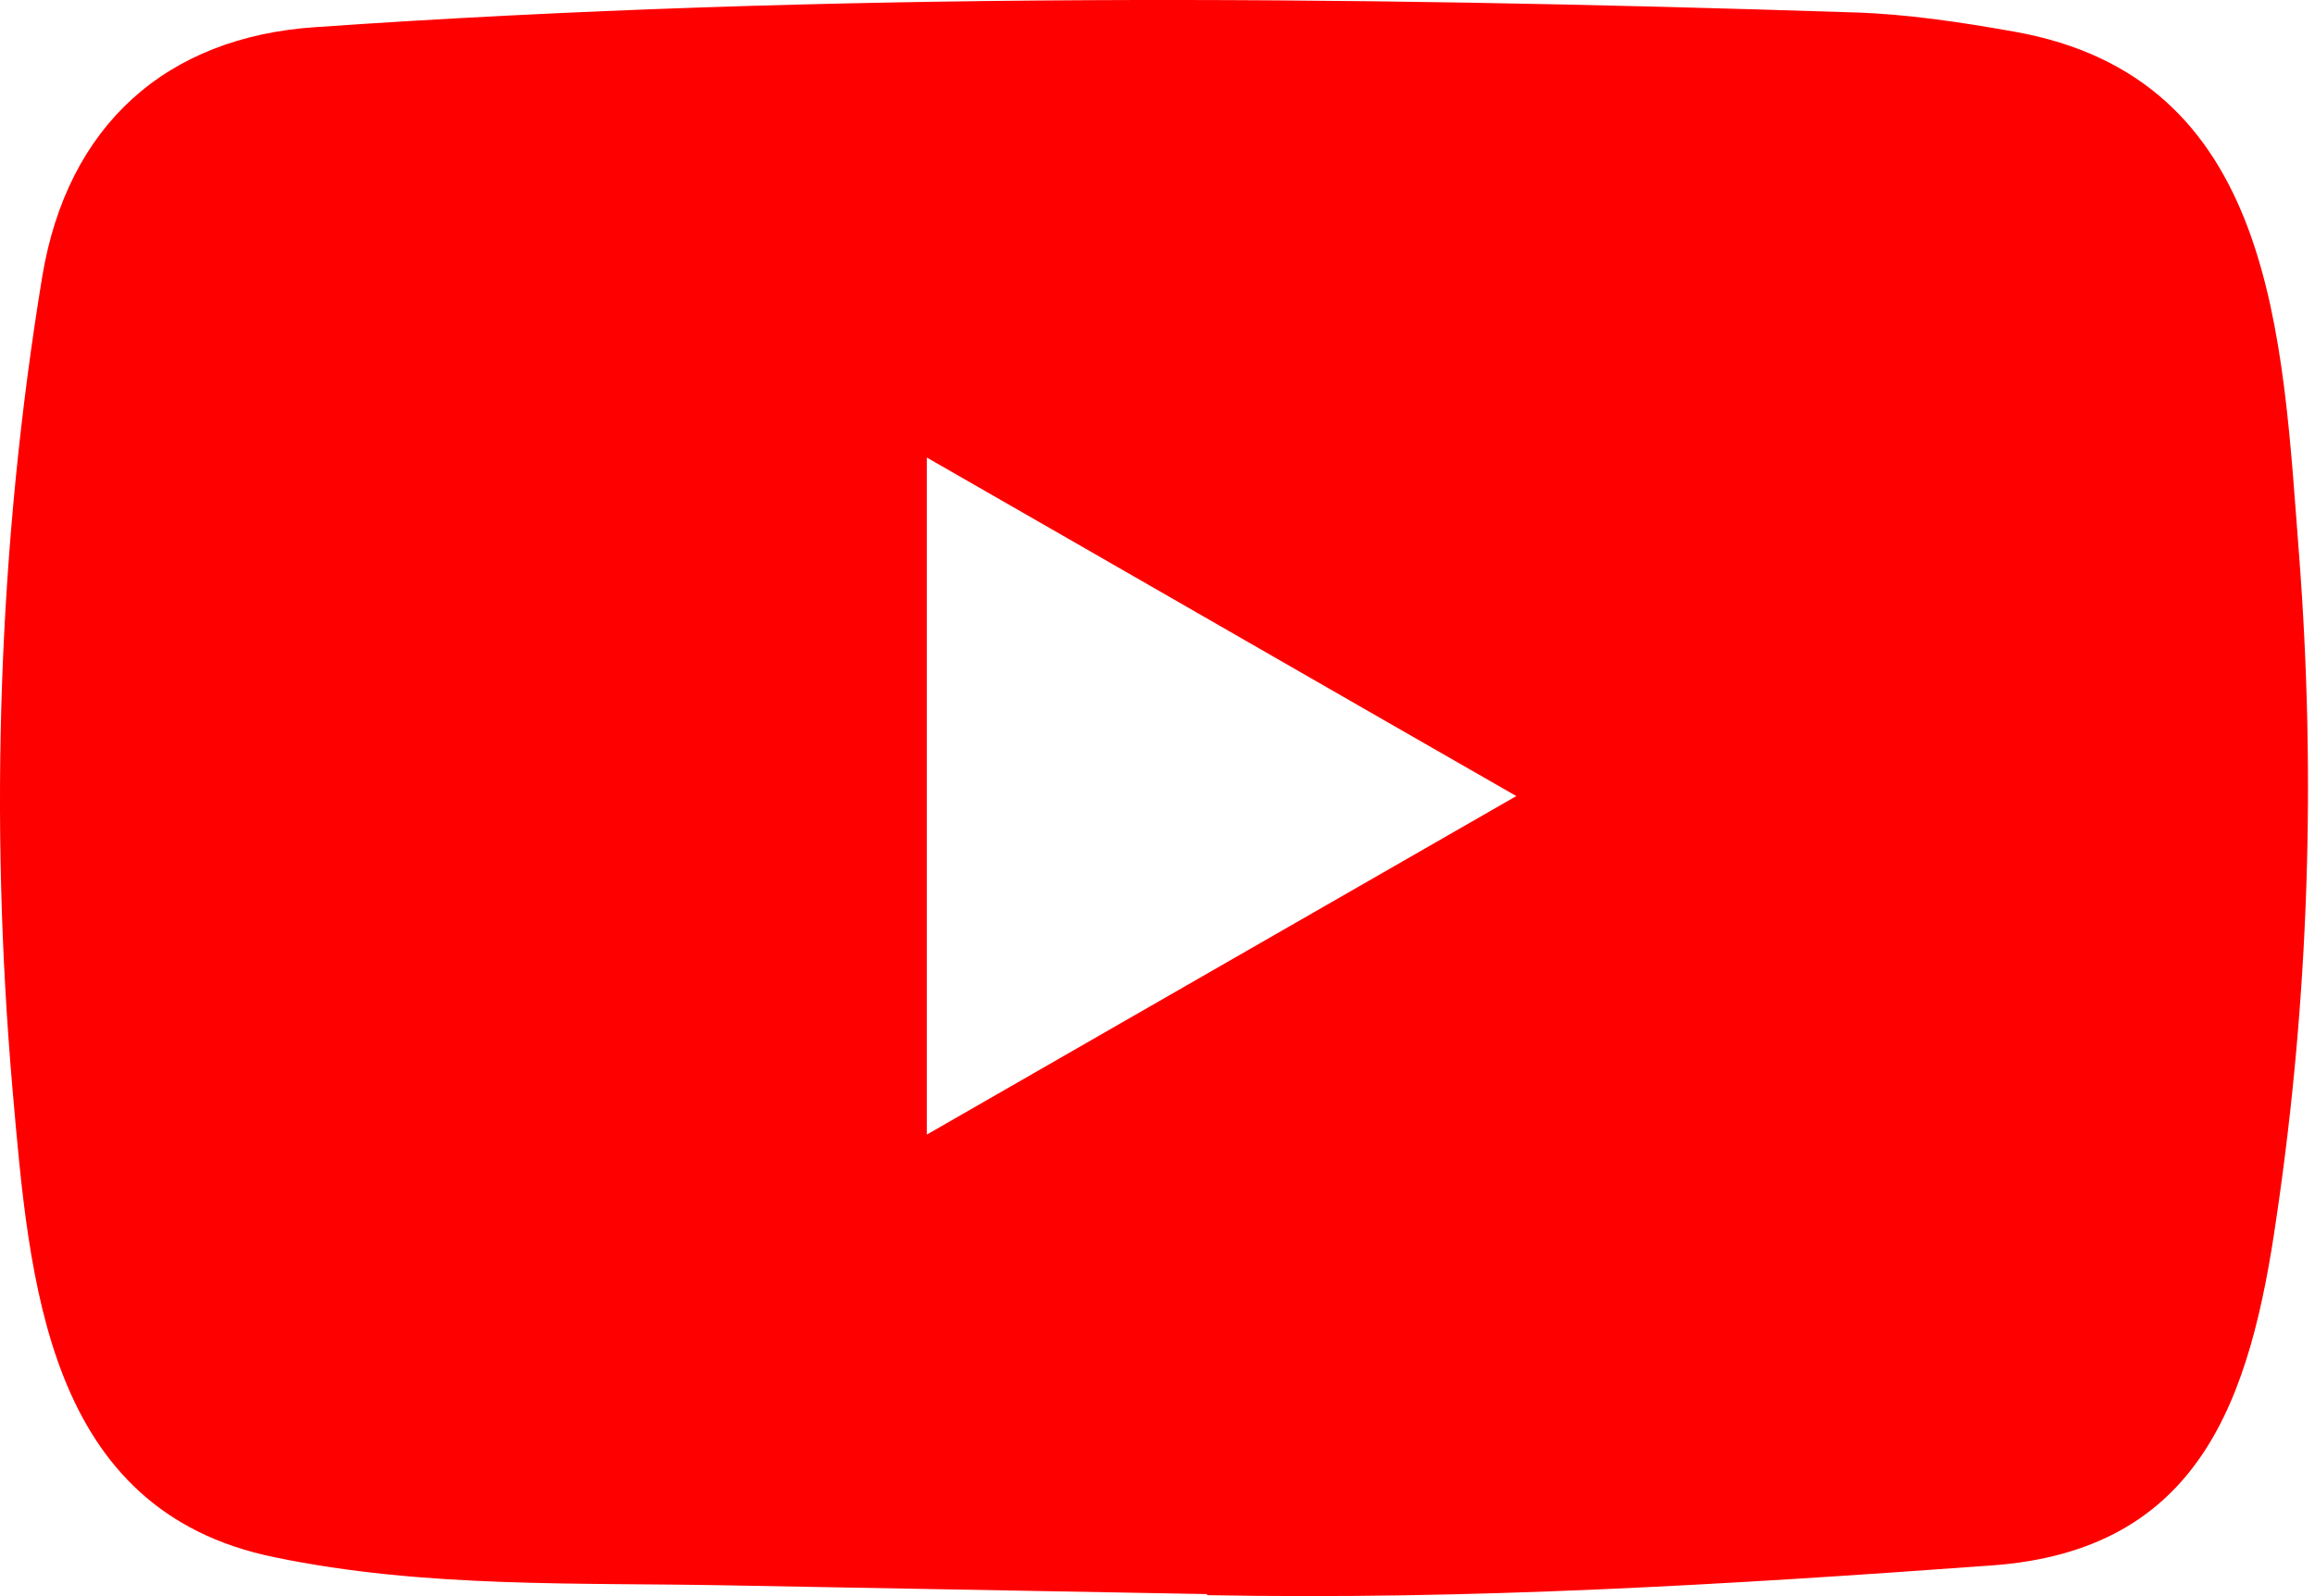 <svg width="29" height="20" viewBox="0 0 29 20" fill="none" xmlns="http://www.w3.org/2000/svg">
<path d="M15.097 19.974L9.165 19.866C7.245 19.828 5.319 19.904 3.436 19.512C0.572 18.927 0.369 16.058 0.157 13.651C-0.136 10.268 -0.023 6.823 0.529 3.467C0.841 1.585 2.068 0.461 3.965 0.339C10.368 -0.105 16.815 -0.053 23.204 0.155C23.879 0.174 24.558 0.277 25.224 0.395C28.508 0.971 28.588 4.222 28.801 6.959C29.013 9.725 28.924 12.504 28.518 15.251C28.192 17.525 27.569 19.432 24.941 19.616C21.647 19.856 18.428 20.05 15.125 19.988C15.125 19.974 15.106 19.974 15.097 19.974ZM11.61 14.217C14.092 12.792 16.527 11.391 18.995 9.975C16.508 8.55 14.078 7.148 11.61 5.733V14.217Z" fill="#FF0000"/>
</svg>
